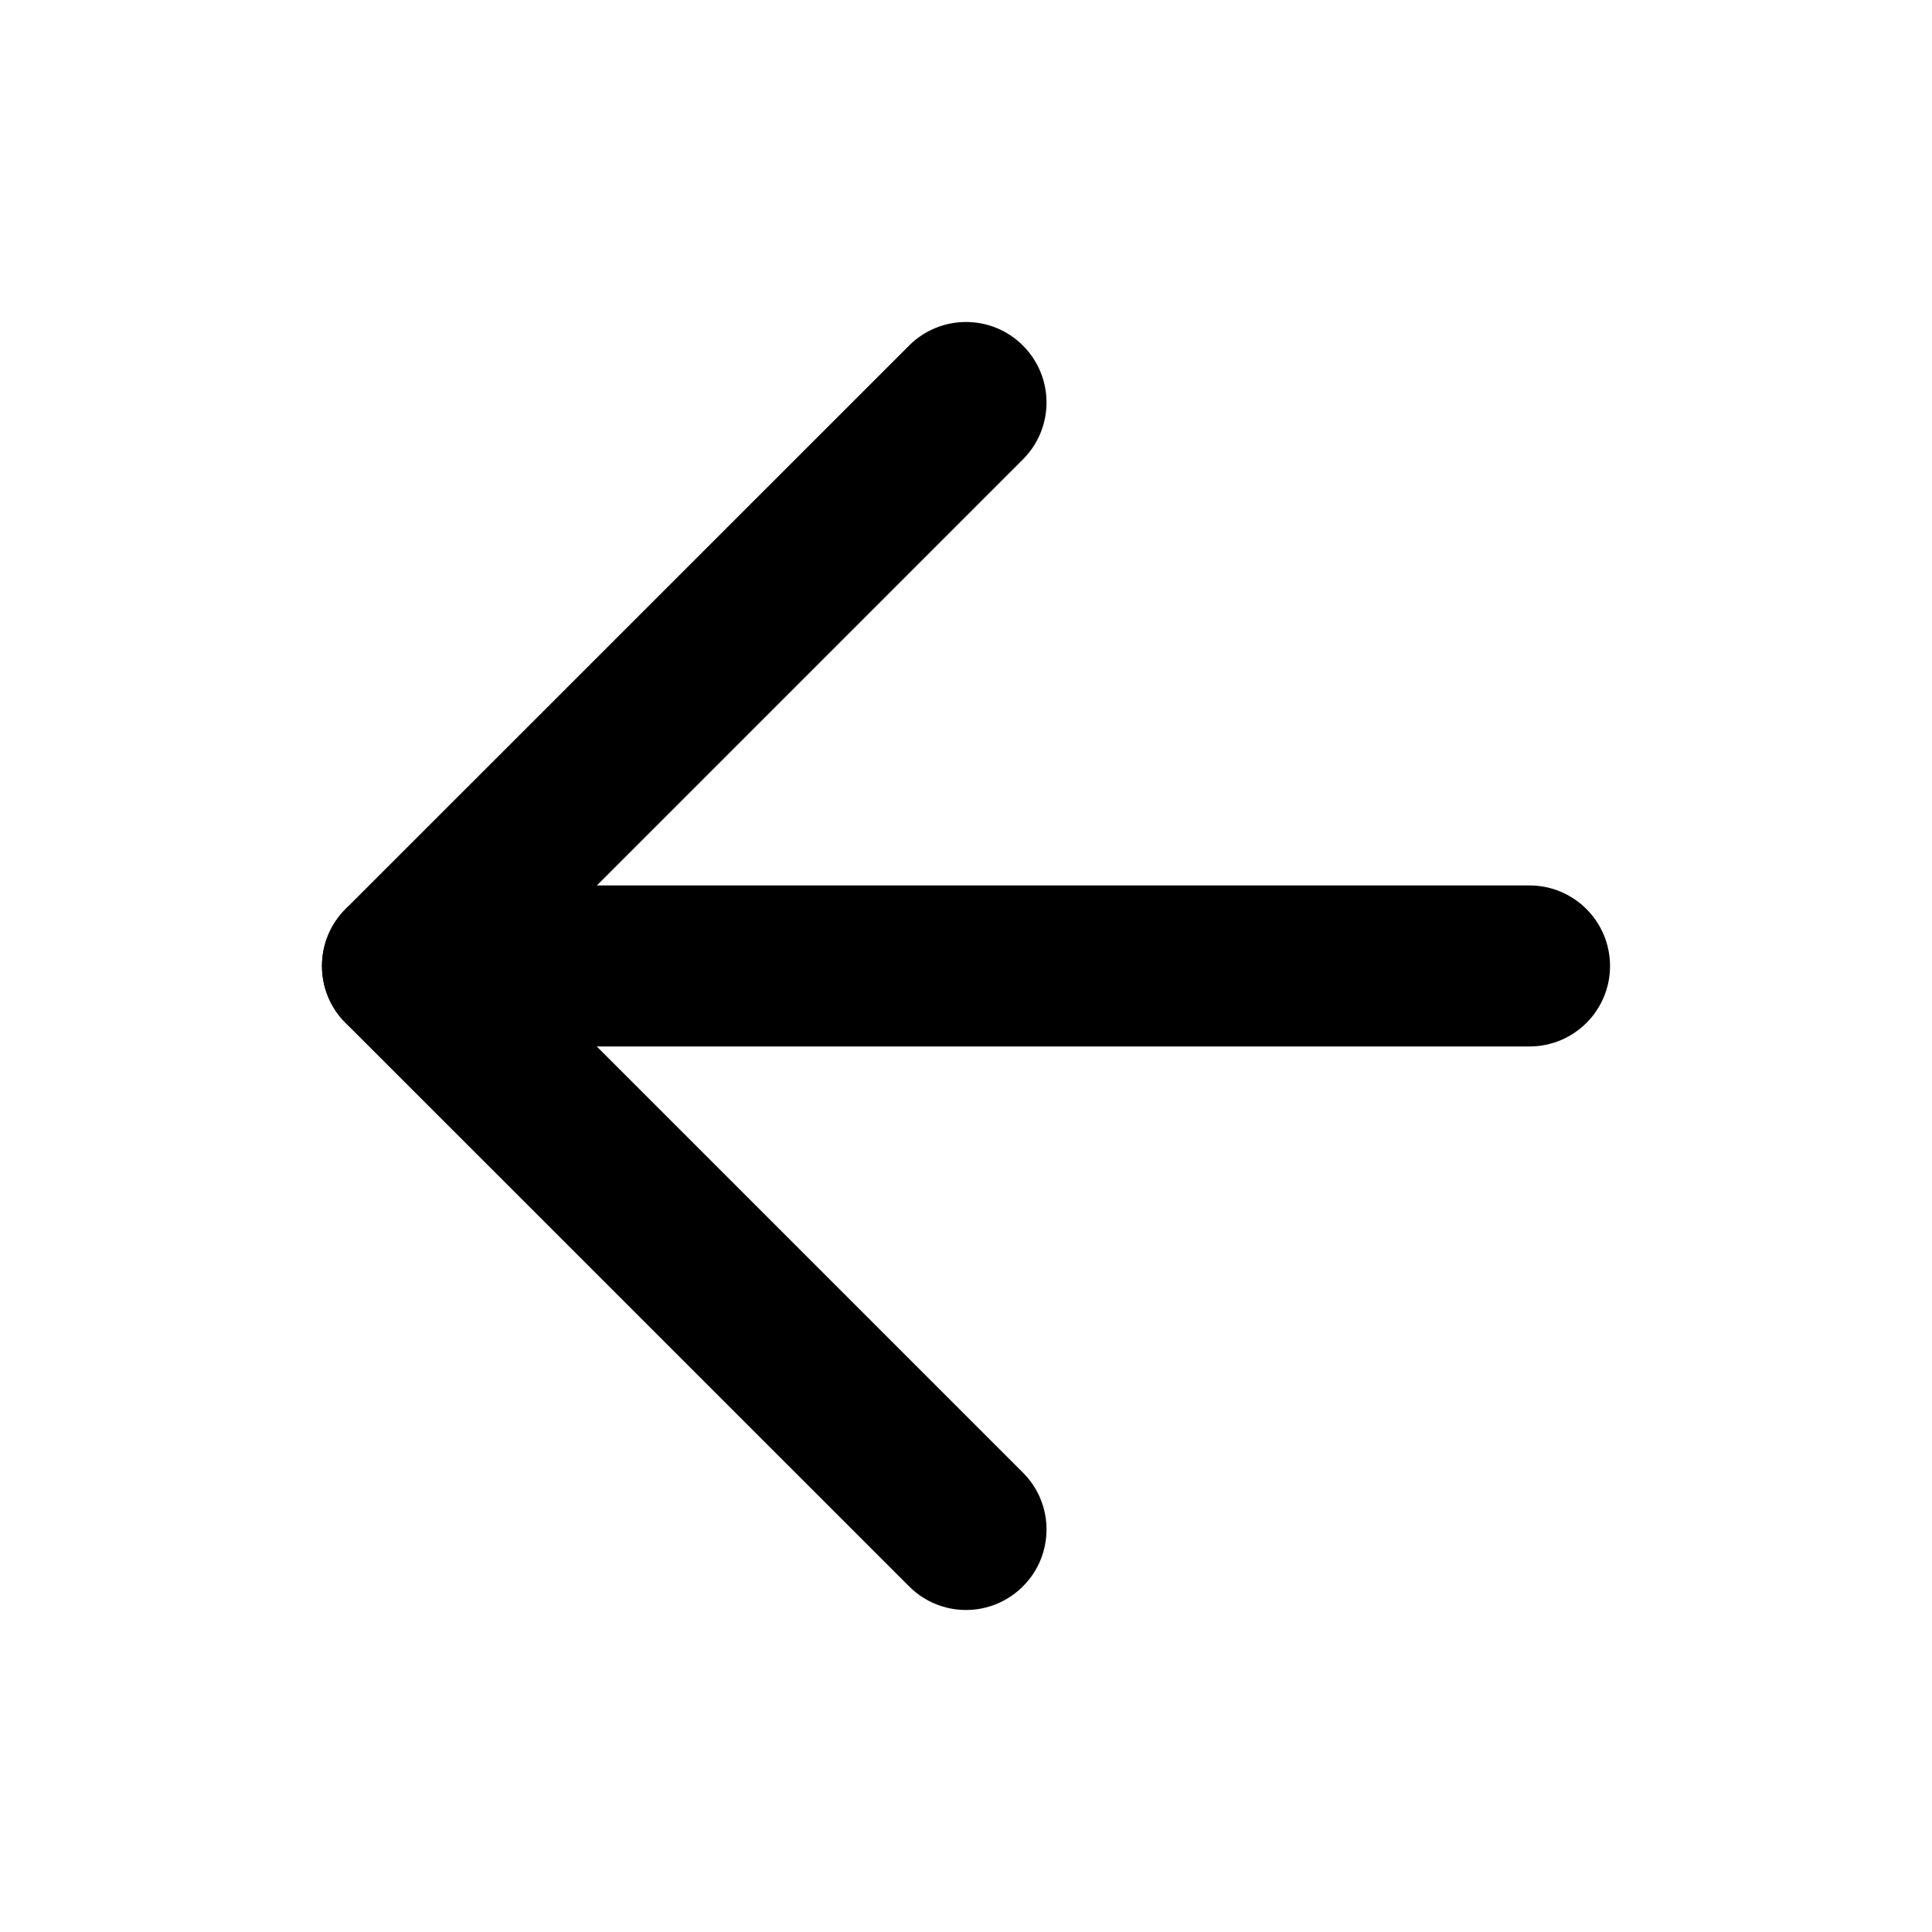 <svg width="20" height="20" viewBox="0 0 20 20" fill="none" xmlns="http://www.w3.org/2000/svg">
<path d="M15.833 10.833C16.294 10.833 16.667 10.46 16.667 10C16.667 9.54 16.294 9.166 15.833 9.166H4.167C3.706 9.166 3.333 9.54 3.333 10C3.333 10.46 3.706 10.833 4.167 10.833H15.833Z" fill="black"/>
<path d="M10.589 4.756C10.915 4.43 10.915 3.903 10.589 3.577C10.264 3.252 9.736 3.252 9.411 3.577L3.577 9.41C3.252 9.736 3.252 10.264 3.577 10.589L9.411 16.422C9.736 16.748 10.264 16.748 10.589 16.422C10.915 16.097 10.915 15.569 10.589 15.244L5.345 10L10.589 4.756Z" fill="black"/>
</svg>
